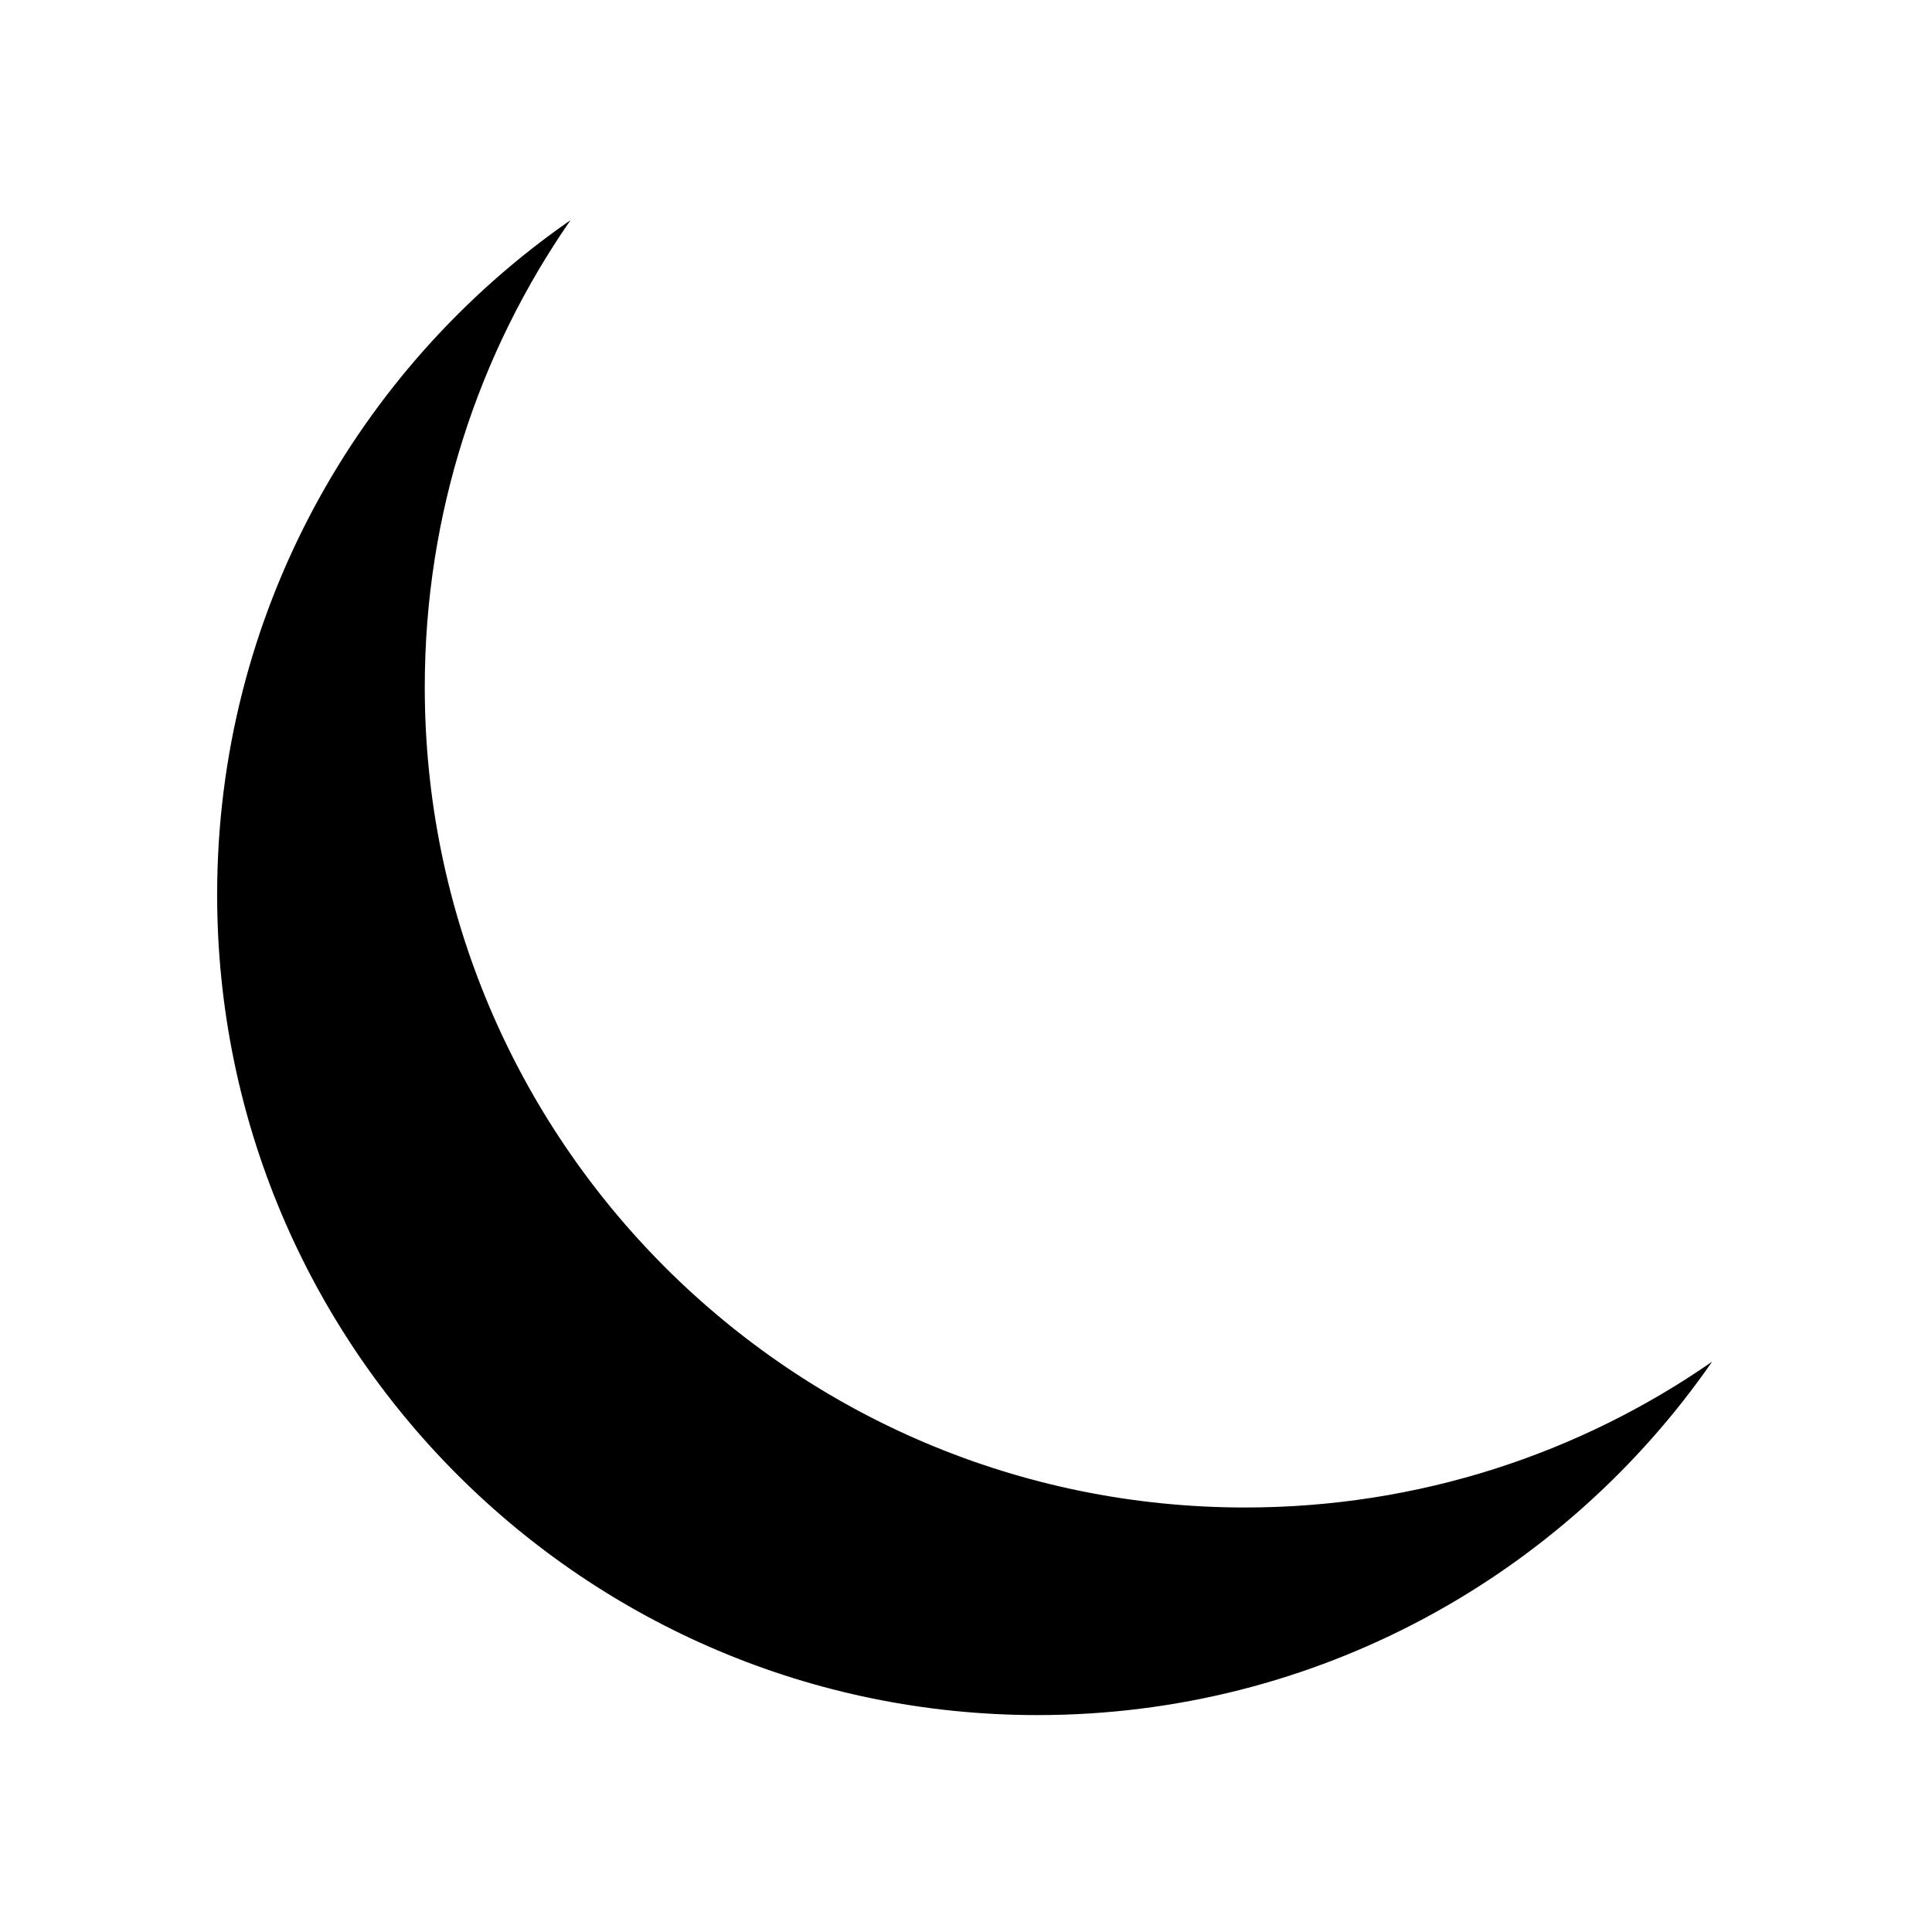 <svg xmlns="http://www.w3.org/2000/svg" viewBox="0 0 512 512"><path d="M329.983 399.502c-120.081 0-217.416-97.331-217.416-217.422 0-45.978 14.272-88.622 38.636-123.741-56.591 39.248-93.658 104.678-93.658 178.765 0 120.08 97.336 217.412 217.417 217.412 74.086 0 139.522-37.064 178.765-93.656-35.123 24.367-77.766 38.642-123.744 38.642z"/></svg>